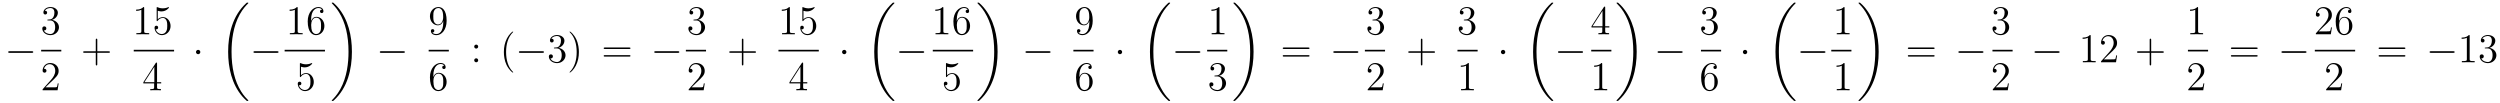 <?xml version='1.0'?>
<!-- This file was generated by dvisvgm 1.14.1 -->
<svg height='30pt' version='1.1' viewBox='0 -30 729 30' width='729pt' xmlns='http://www.w3.org/2000/svg' xmlns:xlink='http://www.w3.org/1999/xlink'>
<g id='page1'>
<g transform='matrix(1 0 0 1 -127 637)'>
<path d='M136.278 -651.589C136.481 -651.589 136.696 -651.589 136.696 -651.828C136.696 -652.068 136.481 -652.068 136.278 -652.068H129.811C129.608 -652.068 129.392 -652.068 129.392 -651.828C129.392 -651.589 129.608 -651.589 129.811 -651.589H136.278Z' fill-rule='evenodd'/>
<path d='M141.04 -661.292C140.836 -661.28 140.788 -661.267 140.788 -661.16C140.788 -661.041 140.848 -661.041 141.063 -661.041H141.613C142.629 -661.041 143.084 -660.204 143.084 -659.056C143.084 -657.49 142.271 -657.072 141.685 -657.072C141.111 -657.072 140.131 -657.347 139.784 -658.136C140.167 -658.076 140.513 -658.291 140.513 -658.721C140.513 -659.068 140.262 -659.307 139.928 -659.307C139.641 -659.307 139.33 -659.14 139.33 -658.686C139.33 -657.622 140.394 -656.749 141.721 -656.749C143.143 -656.749 144.195 -657.837 144.195 -659.044C144.195 -660.144 143.311 -661.005 142.163 -661.208C143.203 -661.507 143.873 -662.379 143.873 -663.312C143.873 -664.256 142.893 -664.949 141.733 -664.949C140.538 -664.949 139.653 -664.22 139.653 -663.348C139.653 -662.869 140.023 -662.774 140.203 -662.774C140.454 -662.774 140.741 -662.953 140.741 -663.312C140.741 -663.694 140.454 -663.862 140.191 -663.862C140.119 -663.862 140.095 -663.862 140.059 -663.85C140.513 -664.662 141.637 -664.662 141.697 -664.662C142.092 -664.662 142.868 -664.483 142.868 -663.312C142.868 -663.085 142.833 -662.415 142.486 -661.901C142.128 -661.375 141.721 -661.339 141.398 -661.327L141.04 -661.292Z' fill-rule='evenodd'/>
<path d='M139 -652H144.879V-652.48H139'/>
<path d='M144.1 -642.688H143.837C143.801 -642.485 143.705 -641.827 143.586 -641.636C143.502 -641.529 142.821 -641.529 142.462 -641.529H140.251C140.573 -641.804 141.303 -642.569 141.613 -642.856C143.43 -644.529 144.1 -645.151 144.1 -646.334C144.1 -647.709 143.012 -648.629 141.625 -648.629S139.426 -647.446 139.426 -646.418C139.426 -645.808 139.952 -645.808 139.988 -645.808C140.239 -645.808 140.549 -645.987 140.549 -646.37C140.549 -646.705 140.322 -646.932 139.988 -646.932C139.88 -646.932 139.856 -646.932 139.82 -646.92C140.048 -647.733 140.693 -648.283 141.47 -648.283C142.486 -648.283 143.108 -647.434 143.108 -646.334C143.108 -645.318 142.522 -644.433 141.841 -643.668L139.426 -640.967V-640.68H143.789L144.1 -642.688Z' fill-rule='evenodd'/>
<path d='M155.37 -651.601H158.669C158.836 -651.601 159.052 -651.601 159.052 -651.817C159.052 -652.044 158.848 -652.044 158.669 -652.044H155.37V-655.343C155.37 -655.51 155.37 -655.726 155.154 -655.726C154.928 -655.726 154.928 -655.522 154.928 -655.343V-652.044H151.628C151.461 -652.044 151.246 -652.044 151.246 -651.828C151.246 -651.601 151.449 -651.601 151.628 -651.601H154.928V-648.302C154.928 -648.135 154.928 -647.92 155.142 -647.92C155.37 -647.92 155.37 -648.123 155.37 -648.302V-651.601Z' fill-rule='evenodd'/>
<path d='M169.043 -664.662C169.043 -664.938 169.043 -664.949 168.804 -664.949C168.517 -664.627 167.919 -664.184 166.688 -664.184V-663.838C166.963 -663.838 167.56 -663.838 168.218 -664.148V-657.92C168.218 -657.49 168.182 -657.347 167.13 -657.347H166.76V-657C167.082 -657.024 168.242 -657.024 168.636 -657.024C169.031 -657.024 170.178 -657.024 170.501 -657V-657.347H170.131C169.079 -657.347 169.043 -657.49 169.043 -657.92V-664.662ZM173.01 -663.85C173.524 -663.682 173.942 -663.67 174.074 -663.67C175.425 -663.67 176.286 -664.662 176.286 -664.83C176.286 -664.878 176.262 -664.938 176.19 -664.938C176.166 -664.938 176.142 -664.938 176.034 -664.89C175.365 -664.603 174.791 -664.567 174.481 -664.567C173.691 -664.567 173.13 -664.806 172.902 -664.902C172.819 -664.938 172.795 -664.938 172.783 -664.938C172.687 -664.938 172.687 -664.866 172.687 -664.674V-661.124C172.687 -660.909 172.687 -660.837 172.831 -660.837C172.891 -660.837 172.902 -660.849 173.022 -660.993C173.357 -661.483 173.919 -661.77 174.516 -661.77C175.15 -661.77 175.461 -661.184 175.556 -660.981C175.76 -660.514 175.771 -659.929 175.771 -659.474C175.771 -659.02 175.771 -658.339 175.437 -657.801C175.174 -657.371 174.707 -657.072 174.181 -657.072C173.392 -657.072 172.616 -657.61 172.4 -658.482C172.46 -658.458 172.532 -658.447 172.592 -658.447C172.795 -658.447 173.118 -658.566 173.118 -658.972C173.118 -659.307 172.891 -659.498 172.592 -659.498C172.377 -659.498 172.066 -659.391 172.066 -658.925C172.066 -657.908 172.879 -656.749 174.206 -656.749C175.556 -656.749 176.74 -657.885 176.74 -659.403C176.74 -660.825 175.783 -662.009 174.528 -662.009C173.847 -662.009 173.321 -661.71 173.01 -661.375V-663.85Z' fill-rule='evenodd'/>
<path d='M166 -652H177.762V-652.48H166'/>
<path d='M172.795 -648.462C172.795 -648.689 172.795 -648.749 172.628 -648.749C172.533 -648.749 172.497 -648.749 172.401 -648.606L168.803 -643.023V-642.676H171.947V-641.588C171.947 -641.146 171.923 -641.027 171.05 -641.027H170.811V-640.68C171.086 -640.704 172.03 -640.704 172.365 -640.704S173.656 -640.704 173.931 -640.68V-641.027H173.692C172.831 -641.027 172.795 -641.146 172.795 -641.588V-642.676H174.003V-643.023H172.795V-648.462ZM172.007 -647.53V-643.023H169.102L172.007 -647.53Z' fill-rule='evenodd'/>
<path d='M185.415 -651.828C185.415 -652.175 185.128 -652.462 184.782 -652.462C184.435 -652.462 184.148 -652.175 184.148 -651.828C184.148 -651.482 184.435 -651.195 184.782 -651.195C185.128 -651.195 185.415 -651.482 185.415 -651.828Z' fill-rule='evenodd'/>
<path d='M199.408 -637.68C199.408 -637.728 199.384 -637.752 199.36 -637.788C198.918 -638.23 198.116 -639.031 197.316 -640.322C195.391 -643.406 194.519 -647.291 194.519 -651.893C194.519 -655.109 194.95 -659.257 196.921 -662.819C197.866 -664.517 198.846 -665.497 199.372 -666.023C199.408 -666.059 199.408 -666.083 199.408 -666.119C199.408 -666.238 199.324 -666.238 199.157 -666.238C198.989 -666.238 198.966 -666.238 198.786 -666.059C194.782 -662.413 193.526 -656.938 193.526 -651.905C193.526 -647.207 194.602 -642.473 197.639 -638.899C197.878 -638.624 198.332 -638.134 198.822 -637.704C198.966 -637.56 198.989 -637.56 199.157 -637.56C199.324 -637.56 199.408 -637.56 199.408 -637.68Z' fill-rule='evenodd'/>
<path d='M207.798 -651.589C208.001 -651.589 208.217 -651.589 208.217 -651.828C208.217 -652.068 208.001 -652.068 207.798 -652.068H201.331C201.127 -652.068 200.912 -652.068 200.912 -651.828C200.912 -651.589 201.127 -651.589 201.331 -651.589H207.798Z' fill-rule='evenodd'/>
<path d='M213.803 -664.662C213.803 -664.938 213.803 -664.949 213.564 -664.949C213.277 -664.627 212.68 -664.184 211.448 -664.184V-663.838C211.723 -663.838 212.321 -663.838 212.978 -664.148V-657.92C212.978 -657.49 212.942 -657.347 211.89 -657.347H211.519V-657C211.842 -657.024 213.002 -657.024 213.396 -657.024C213.791 -657.024 214.938 -657.024 215.261 -657V-657.347H214.891C213.839 -657.347 213.803 -657.49 213.803 -657.92V-664.662ZM217.71 -661.16C217.71 -664.184 219.18 -664.662 219.826 -664.662C220.256 -664.662 220.687 -664.531 220.914 -664.173C220.77 -664.173 220.316 -664.173 220.316 -663.682C220.316 -663.419 220.495 -663.192 220.806 -663.192C221.105 -663.192 221.309 -663.372 221.309 -663.718C221.309 -664.34 220.854 -664.949 219.815 -664.949C218.308 -664.949 216.73 -663.408 216.73 -660.777C216.73 -657.49 218.165 -656.749 219.18 -656.749C220.483 -656.749 221.596 -657.885 221.596 -659.439C221.596 -661.028 220.483 -662.092 219.288 -662.092C218.225 -662.092 217.83 -661.172 217.71 -660.837V-661.16ZM219.18 -657.072C218.428 -657.072 218.069 -657.741 217.961 -657.992C217.854 -658.303 217.734 -658.889 217.734 -659.726C217.734 -660.67 218.165 -661.853 219.24 -661.853C219.898 -661.853 220.244 -661.411 220.424 -661.005C220.615 -660.562 220.615 -659.965 220.615 -659.451C220.615 -658.841 220.615 -658.303 220.388 -657.849C220.088 -657.275 219.659 -657.072 219.18 -657.072Z' fill-rule='evenodd'/>
<path d='M210 -652H221.761V-652.48H210'/>
<path d='M214.77 -647.53C215.284 -647.362 215.702 -647.35 215.834 -647.35C217.186 -647.35 218.046 -648.342 218.046 -648.51C218.046 -648.558 218.022 -648.618 217.95 -648.618C217.926 -648.618 217.902 -648.618 217.794 -648.57C217.126 -648.283 216.551 -648.247 216.241 -648.247C215.452 -648.247 214.89 -648.486 214.662 -648.582C214.579 -648.618 214.555 -648.618 214.543 -648.618C214.447 -648.618 214.447 -648.546 214.447 -648.354V-644.804C214.447 -644.589 214.447 -644.517 214.591 -644.517C214.651 -644.517 214.662 -644.529 214.782 -644.673C215.117 -645.163 215.678 -645.45 216.276 -645.45C216.91 -645.45 217.22 -644.864 217.316 -644.661C217.519 -644.194 217.531 -643.609 217.531 -643.154C217.531 -642.7 217.531 -642.019 217.196 -641.481C216.934 -641.051 216.468 -640.752 215.941 -640.752C215.153 -640.752 214.375 -641.29 214.16 -642.162C214.22 -642.138 214.292 -642.127 214.352 -642.127C214.555 -642.127 214.878 -642.246 214.878 -642.652C214.878 -642.987 214.651 -643.178 214.352 -643.178C214.136 -643.178 213.826 -643.071 213.826 -642.605C213.826 -641.588 214.639 -640.429 215.965 -640.429C217.316 -640.429 218.5 -641.565 218.5 -643.083C218.5 -644.505 217.543 -645.689 216.288 -645.689C215.606 -645.689 215.081 -645.39 214.77 -645.055V-647.53Z' fill-rule='evenodd'/>
<path d='M229.62 -651.893C229.62 -656.591 228.544 -661.325 225.508 -664.899C225.269 -665.174 224.814 -665.664 224.324 -666.095C224.18 -666.238 224.156 -666.238 223.99 -666.238C223.846 -666.238 223.739 -666.238 223.739 -666.119C223.739 -666.071 223.787 -666.023 223.81 -665.999C224.228 -665.569 225.029 -664.768 225.83 -663.477C227.755 -660.393 228.628 -656.508 228.628 -651.905C228.628 -648.69 228.197 -644.542 226.225 -640.979C225.281 -639.282 224.288 -638.29 223.787 -637.788C223.762 -637.752 223.739 -637.716 223.739 -637.68C223.739 -637.56 223.846 -637.56 223.99 -637.56C224.156 -637.56 224.18 -637.56 224.36 -637.74C228.365 -641.386 229.62 -646.861 229.62 -651.893Z' fill-rule='evenodd'/>
<path d='M244.638 -651.589C244.841 -651.589 245.057 -651.589 245.057 -651.828C245.057 -652.068 244.841 -652.068 244.638 -652.068H238.171C237.967 -652.068 237.752 -652.068 237.752 -651.828C237.752 -651.589 237.967 -651.589 238.171 -651.589H244.638Z' fill-rule='evenodd'/>
<path d='M256.255 -660.479C256.255 -657.657 255 -657.072 254.282 -657.072C253.996 -657.072 253.362 -657.108 253.063 -657.526H253.135C253.219 -657.502 253.649 -657.574 253.649 -658.016C253.649 -658.279 253.47 -658.506 253.159 -658.506S252.656 -658.303 252.656 -657.992C252.656 -657.251 253.255 -656.749 254.294 -656.749C255.79 -656.749 257.236 -658.339 257.236 -660.933C257.236 -664.148 255.896 -664.949 254.845 -664.949C253.53 -664.949 252.37 -663.85 252.37 -662.272C252.37 -660.694 253.482 -659.618 254.677 -659.618C255.562 -659.618 256.016 -660.263 256.255 -660.873V-660.479ZM254.725 -659.857C253.972 -659.857 253.649 -660.467 253.542 -660.694C253.35 -661.148 253.35 -661.722 253.35 -662.26C253.35 -662.929 253.35 -663.503 253.661 -663.993C253.877 -664.316 254.2 -664.662 254.845 -664.662C255.526 -664.662 255.872 -664.065 255.992 -663.79C256.231 -663.204 256.231 -662.188 256.231 -662.009C256.231 -661.005 255.776 -659.857 254.725 -659.857Z' fill-rule='evenodd'/>
<path d='M252 -652H257.879V-652.48H252'/>
<path d='M253.35 -644.84C253.35 -647.864 254.821 -648.342 255.467 -648.342C255.896 -648.342 256.327 -648.211 256.554 -647.853C256.411 -647.853 255.956 -647.853 255.956 -647.362C255.956 -647.099 256.135 -646.872 256.446 -646.872C256.745 -646.872 256.949 -647.052 256.949 -647.398C256.949 -648.02 256.494 -648.629 255.455 -648.629C253.948 -648.629 252.37 -647.088 252.37 -644.457C252.37 -641.17 253.805 -640.429 254.821 -640.429C256.123 -640.429 257.236 -641.565 257.236 -643.119C257.236 -644.708 256.123 -645.772 254.928 -645.772C253.865 -645.772 253.47 -644.852 253.35 -644.517V-644.84ZM254.821 -640.752C254.068 -640.752 253.709 -641.421 253.601 -641.672C253.494 -641.983 253.374 -642.569 253.374 -643.406C253.374 -644.35 253.805 -645.533 254.881 -645.533C255.538 -645.533 255.884 -645.091 256.064 -644.685C256.255 -644.242 256.255 -643.645 256.255 -643.131C256.255 -642.521 256.255 -641.983 256.028 -641.529C255.73 -640.955 255.299 -640.752 254.821 -640.752Z' fill-rule='evenodd'/>
<path d='M266.44 -653.418C266.44 -653.741 266.165 -653.992 265.866 -653.992C265.519 -653.992 265.28 -653.717 265.28 -653.418C265.28 -653.06 265.579 -652.833 265.854 -652.833C266.177 -652.833 266.44 -653.084 266.44 -653.418ZM266.44 -649.426C266.44 -649.748 266.165 -650 265.866 -650C265.519 -650 265.28 -649.725 265.28 -649.426C265.28 -649.067 265.579 -648.84 265.854 -648.84C266.177 -648.84 266.44 -649.091 266.44 -649.426Z' fill-rule='evenodd'/>
<path d='M276.643 -645.935C276.643 -645.971 276.643 -645.995 276.44 -646.198C275.245 -647.406 274.576 -649.378 274.576 -651.817C274.576 -654.136 275.137 -656.132 276.524 -657.543C276.643 -657.65 276.643 -657.674 276.643 -657.71C276.643 -657.782 276.583 -657.806 276.535 -657.806C276.38 -657.806 275.4 -656.945 274.814 -655.773C274.205 -654.566 273.93 -653.287 273.93 -651.817C273.93 -650.752 274.097 -649.33 274.718 -648.051C275.424 -646.617 276.404 -645.839 276.535 -645.839C276.583 -645.839 276.643 -645.863 276.643 -645.935Z' fill-rule='evenodd'/>
<path d='M285.194 -651.589C285.398 -651.589 285.613 -651.589 285.613 -651.828C285.613 -652.068 285.398 -652.068 285.194 -652.068H278.728C278.525 -652.068 278.309 -652.068 278.309 -651.828C278.309 -651.589 278.525 -651.589 278.728 -651.589H285.194Z' fill-rule='evenodd'/>
<path d='M288.755 -653.132C288.552 -653.12 288.504 -653.107 288.504 -653C288.504 -652.881 288.564 -652.881 288.779 -652.881H289.328C290.345 -652.881 290.798 -652.044 290.798 -650.896C290.798 -649.33 289.986 -648.912 289.4 -648.912C288.827 -648.912 287.846 -649.187 287.5 -649.976C287.882 -649.916 288.228 -650.131 288.228 -650.561C288.228 -650.908 287.977 -651.147 287.642 -651.147C287.356 -651.147 287.045 -650.98 287.045 -650.526C287.045 -649.462 288.109 -648.589 289.436 -648.589C290.858 -648.589 291.911 -649.677 291.911 -650.884C291.911 -651.984 291.026 -652.845 289.878 -653.048C290.918 -653.347 291.588 -654.219 291.588 -655.152C291.588 -656.096 290.608 -656.789 289.448 -656.789C288.253 -656.789 287.368 -656.06 287.368 -655.188C287.368 -654.709 287.738 -654.614 287.918 -654.614C288.169 -654.614 288.456 -654.793 288.456 -655.152C288.456 -655.534 288.169 -655.702 287.906 -655.702C287.834 -655.702 287.81 -655.702 287.774 -655.69C288.228 -656.502 289.352 -656.502 289.412 -656.502C289.807 -656.502 290.584 -656.323 290.584 -655.152C290.584 -654.925 290.548 -654.255 290.201 -653.741C289.843 -653.215 289.436 -653.179 289.114 -653.167L288.755 -653.132ZM295.806 -651.817C295.806 -652.725 295.687 -654.207 295.018 -655.594C294.312 -657.028 293.332 -657.806 293.2 -657.806C293.153 -657.806 293.093 -657.782 293.093 -657.71C293.093 -657.674 293.093 -657.65 293.296 -657.447C294.491 -656.24 295.16 -654.267 295.16 -651.828C295.16 -649.509 294.599 -647.513 293.212 -646.102C293.093 -645.995 293.093 -645.971 293.093 -645.935C293.093 -645.863 293.153 -645.839 293.2 -645.839C293.356 -645.839 294.336 -646.7 294.922 -647.872C295.531 -649.091 295.806 -650.382 295.806 -651.817Z' fill-rule='evenodd'/>
<path d='M310.462 -652.713C310.628 -652.713 310.844 -652.713 310.844 -652.928C310.844 -653.155 310.642 -653.155 310.462 -653.155H303.421C303.253 -653.155 303.038 -653.155 303.038 -652.94C303.038 -652.713 303.241 -652.713 303.421 -652.713H310.462ZM310.462 -650.49C310.628 -650.49 310.844 -650.49 310.844 -650.705C310.844 -650.932 310.642 -650.932 310.462 -650.932H303.421C303.253 -650.932 303.038 -650.932 303.038 -650.717C303.038 -650.49 303.241 -650.49 303.421 -650.49H310.462Z' fill-rule='evenodd'/>
<path d='M324.667 -651.589C324.871 -651.589 325.086 -651.589 325.086 -651.828C325.086 -652.068 324.871 -652.068 324.667 -652.068H318.2C317.998 -652.068 317.782 -652.068 317.782 -651.828C317.782 -651.589 317.998 -651.589 318.2 -651.589H324.667Z' fill-rule='evenodd'/>
<path d='M329.44 -661.292C329.237 -661.28 329.189 -661.267 329.189 -661.16C329.189 -661.041 329.249 -661.041 329.464 -661.041H330.013C331.03 -661.041 331.483 -660.204 331.483 -659.056C331.483 -657.49 330.671 -657.072 330.085 -657.072C329.512 -657.072 328.531 -657.347 328.184 -658.136C328.567 -658.076 328.914 -658.291 328.914 -658.721C328.914 -659.068 328.662 -659.307 328.328 -659.307C328.04 -659.307 327.73 -659.14 327.73 -658.686C327.73 -657.622 328.794 -656.749 330.121 -656.749C331.543 -656.749 332.596 -657.837 332.596 -659.044C332.596 -660.144 331.711 -661.005 330.563 -661.208C331.603 -661.507 332.273 -662.379 332.273 -663.312C332.273 -664.256 331.292 -664.949 330.133 -664.949C328.938 -664.949 328.052 -664.22 328.052 -663.348C328.052 -662.869 328.423 -662.774 328.603 -662.774C328.854 -662.774 329.141 -662.953 329.141 -663.312C329.141 -663.694 328.854 -663.862 328.591 -663.862C328.519 -663.862 328.495 -663.862 328.459 -663.85C328.914 -664.662 330.037 -664.662 330.097 -664.662C330.492 -664.662 331.268 -664.483 331.268 -663.312C331.268 -663.085 331.232 -662.415 330.886 -661.901C330.528 -661.375 330.121 -661.339 329.798 -661.327L329.44 -661.292Z' fill-rule='evenodd'/>
<path d='M327 -652H332.879V-652.48H327'/>
<path d='M332.5 -642.688H332.237C332.201 -642.485 332.105 -641.827 331.986 -641.636C331.902 -641.529 331.22 -641.529 330.862 -641.529H328.651C328.974 -641.804 329.702 -642.569 330.013 -642.856C331.83 -644.529 332.5 -645.151 332.5 -646.334C332.5 -647.709 331.412 -648.629 330.025 -648.629C328.639 -648.629 327.826 -647.446 327.826 -646.418C327.826 -645.808 328.352 -645.808 328.387 -645.808C328.639 -645.808 328.949 -645.987 328.949 -646.37C328.949 -646.705 328.722 -646.932 328.387 -646.932C328.28 -646.932 328.256 -646.932 328.22 -646.92C328.447 -647.733 329.093 -648.283 329.87 -648.283C330.886 -648.283 331.507 -647.434 331.507 -646.334C331.507 -645.318 330.922 -644.433 330.241 -643.668L327.826 -640.967V-640.68H332.189L332.5 -642.688Z' fill-rule='evenodd'/>
<path d='M343.77 -651.601H347.069C347.237 -651.601 347.452 -651.601 347.452 -651.817C347.452 -652.044 347.249 -652.044 347.069 -652.044H343.77V-655.343C343.77 -655.51 343.77 -655.726 343.554 -655.726C343.327 -655.726 343.327 -655.522 343.327 -655.343V-652.044H340.028C339.86 -652.044 339.646 -652.044 339.646 -651.828C339.646 -651.601 339.848 -651.601 340.028 -651.601H343.327V-648.302C343.327 -648.135 343.327 -647.92 343.542 -647.92C343.77 -647.92 343.77 -648.123 343.77 -648.302V-651.601Z' fill-rule='evenodd'/>
<path d='M357.323 -664.662C357.323 -664.938 357.323 -664.949 357.084 -664.949C356.797 -664.627 356.2 -664.184 354.968 -664.184V-663.838C355.243 -663.838 355.841 -663.838 356.498 -664.148V-657.92C356.498 -657.49 356.462 -657.347 355.41 -657.347H355.039V-657C355.362 -657.024 356.522 -657.024 356.916 -657.024C357.311 -657.024 358.458 -657.024 358.781 -657V-657.347H358.411C357.359 -657.347 357.323 -657.49 357.323 -657.92V-664.662ZM361.29 -663.85C361.804 -663.682 362.222 -663.67 362.354 -663.67C363.704 -663.67 364.566 -664.662 364.566 -664.83C364.566 -664.878 364.542 -664.938 364.47 -664.938C364.446 -664.938 364.422 -664.938 364.314 -664.89C363.644 -664.603 363.071 -664.567 362.76 -664.567C361.972 -664.567 361.41 -664.806 361.182 -664.902C361.099 -664.938 361.075 -664.938 361.063 -664.938C360.967 -664.938 360.967 -664.866 360.967 -664.674V-661.124C360.967 -660.909 360.967 -660.837 361.111 -660.837C361.17 -660.837 361.182 -660.849 361.302 -660.993C361.637 -661.483 362.198 -661.77 362.796 -661.77C363.43 -661.77 363.74 -661.184 363.836 -660.981C364.039 -660.514 364.051 -659.929 364.051 -659.474C364.051 -659.02 364.051 -658.339 363.716 -657.801C363.454 -657.371 362.988 -657.072 362.461 -657.072C361.673 -657.072 360.895 -657.61 360.68 -658.482C360.74 -658.458 360.811 -658.447 360.871 -658.447C361.075 -658.447 361.398 -658.566 361.398 -658.972C361.398 -659.307 361.17 -659.498 360.871 -659.498C360.656 -659.498 360.346 -659.391 360.346 -658.925C360.346 -657.908 361.159 -656.749 362.485 -656.749C363.836 -656.749 365.02 -657.885 365.02 -659.403C365.02 -660.825 364.063 -662.009 362.808 -662.009C362.126 -662.009 361.601 -661.71 361.29 -661.375V-663.85Z' fill-rule='evenodd'/>
<path d='M354 -652H365.761V-652.48H354'/>
<path d='M361.195 -648.462C361.195 -648.689 361.195 -648.749 361.028 -648.749C360.932 -648.749 360.896 -648.749 360.8 -648.606L357.203 -643.023V-642.676H360.347V-641.588C360.347 -641.146 360.323 -641.027 359.45 -641.027H359.21V-640.68C359.486 -640.704 360.431 -640.704 360.766 -640.704C361.099 -640.704 362.057 -640.704 362.33 -640.68V-641.027H362.092C361.231 -641.027 361.195 -641.146 361.195 -641.588V-642.676H362.402V-643.023H361.195V-648.462ZM360.407 -647.53V-643.023H357.502L360.407 -647.53Z' fill-rule='evenodd'/>
<path d='M373.816 -651.828C373.816 -652.175 373.529 -652.462 373.182 -652.462C372.835 -652.462 372.548 -652.175 372.548 -651.828C372.548 -651.482 372.835 -651.195 373.182 -651.195C373.529 -651.195 373.816 -651.482 373.816 -651.828Z' fill-rule='evenodd'/>
<path d='M387.808 -637.68C387.808 -637.728 387.784 -637.752 387.76 -637.788C387.318 -638.23 386.516 -639.031 385.716 -640.322C383.791 -643.406 382.919 -647.291 382.919 -651.893C382.919 -655.109 383.35 -659.257 385.321 -662.819C386.266 -664.517 387.246 -665.497 387.772 -666.023C387.808 -666.059 387.808 -666.083 387.808 -666.119C387.808 -666.238 387.724 -666.238 387.557 -666.238C387.389 -666.238 387.366 -666.238 387.186 -666.059C383.182 -662.413 381.926 -656.938 381.926 -651.905C381.926 -647.207 383.002 -642.473 386.039 -638.899C386.278 -638.624 386.732 -638.134 387.222 -637.704C387.366 -637.56 387.389 -637.56 387.557 -637.56C387.724 -637.56 387.808 -637.56 387.808 -637.68Z' fill-rule='evenodd'/>
<path d='M396.078 -651.589C396.281 -651.589 396.497 -651.589 396.497 -651.828C396.497 -652.068 396.281 -652.068 396.078 -652.068H389.611C389.407 -652.068 389.192 -652.068 389.192 -651.828C389.192 -651.589 389.407 -651.589 389.611 -651.589H396.078Z' fill-rule='evenodd'/>
<path d='M402.083 -664.662C402.083 -664.938 402.083 -664.949 401.844 -664.949C401.557 -664.627 400.96 -664.184 399.728 -664.184V-663.838C400.003 -663.838 400.601 -663.838 401.258 -664.148V-657.92C401.258 -657.49 401.222 -657.347 400.17 -657.347H399.799V-657C400.122 -657.024 401.282 -657.024 401.676 -657.024C402.071 -657.024 403.218 -657.024 403.541 -657V-657.347H403.171C402.119 -657.347 402.083 -657.49 402.083 -657.92V-664.662ZM405.99 -661.16C405.99 -664.184 407.46 -664.662 408.106 -664.662C408.536 -664.662 408.967 -664.531 409.194 -664.173C409.05 -664.173 408.596 -664.173 408.596 -663.682C408.596 -663.419 408.775 -663.192 409.086 -663.192C409.385 -663.192 409.589 -663.372 409.589 -663.718C409.589 -664.34 409.134 -664.949 408.095 -664.949C406.588 -664.949 405.01 -663.408 405.01 -660.777C405.01 -657.49 406.445 -656.749 407.46 -656.749C408.763 -656.749 409.876 -657.885 409.876 -659.439C409.876 -661.028 408.763 -662.092 407.568 -662.092C406.505 -662.092 406.11 -661.172 405.99 -660.837V-661.16ZM407.46 -657.072C406.708 -657.072 406.349 -657.741 406.241 -657.992C406.134 -658.303 406.014 -658.889 406.014 -659.726C406.014 -660.67 406.445 -661.853 407.52 -661.853C408.178 -661.853 408.524 -661.411 408.704 -661.005C408.895 -660.562 408.895 -659.965 408.895 -659.451C408.895 -658.841 408.895 -658.303 408.668 -657.849C408.368 -657.275 407.939 -657.072 407.46 -657.072Z' fill-rule='evenodd'/>
<path d='M399 -652H410.761V-652.48H399'/>
<path d='M403.17 -647.53C403.684 -647.362 404.102 -647.35 404.234 -647.35C405.586 -647.35 406.446 -648.342 406.446 -648.51C406.446 -648.558 406.422 -648.618 406.35 -648.618C406.326 -648.618 406.302 -648.618 406.194 -648.57C405.526 -648.283 404.951 -648.247 404.641 -648.247C403.852 -648.247 403.29 -648.486 403.062 -648.582C402.979 -648.618 402.955 -648.618 402.943 -648.618C402.847 -648.618 402.847 -648.546 402.847 -648.354V-644.804C402.847 -644.589 402.847 -644.517 402.991 -644.517C403.051 -644.517 403.062 -644.529 403.182 -644.673C403.517 -645.163 404.078 -645.45 404.676 -645.45C405.31 -645.45 405.62 -644.864 405.716 -644.661C405.919 -644.194 405.931 -643.609 405.931 -643.154C405.931 -642.7 405.931 -642.019 405.596 -641.481C405.334 -641.051 404.868 -640.752 404.341 -640.752C403.553 -640.752 402.775 -641.29 402.56 -642.162C402.62 -642.138 402.692 -642.127 402.752 -642.127C402.955 -642.127 403.278 -642.246 403.278 -642.652C403.278 -642.987 403.051 -643.178 402.752 -643.178C402.536 -643.178 402.226 -643.071 402.226 -642.605C402.226 -641.588 403.039 -640.429 404.365 -640.429C405.716 -640.429 406.9 -641.565 406.9 -643.083C406.9 -644.505 405.943 -645.689 404.688 -645.689C404.006 -645.689 403.481 -645.39 403.17 -645.055V-647.53Z' fill-rule='evenodd'/>
<path d='M417.9 -651.893C417.9 -656.591 416.824 -661.325 413.788 -664.899C413.549 -665.174 413.094 -665.664 412.604 -666.095C412.46 -666.238 412.436 -666.238 412.27 -666.238C412.126 -666.238 412.019 -666.238 412.019 -666.119C412.019 -666.071 412.067 -666.023 412.09 -665.999C412.508 -665.569 413.309 -664.768 414.11 -663.477C416.035 -660.393 416.908 -656.508 416.908 -651.905C416.908 -648.69 416.477 -644.542 414.505 -640.979C413.561 -639.282 412.568 -638.29 412.067 -637.788C412.042 -637.752 412.019 -637.716 412.019 -637.68C412.019 -637.56 412.126 -637.56 412.27 -637.56C412.436 -637.56 412.46 -637.56 412.64 -637.74C416.645 -641.386 417.9 -646.861 417.9 -651.893Z' fill-rule='evenodd'/>
<path d='M432.918 -651.589C433.121 -651.589 433.337 -651.589 433.337 -651.828C433.337 -652.068 433.121 -652.068 432.918 -652.068H426.451C426.247 -652.068 426.032 -652.068 426.032 -651.828C426.032 -651.589 426.247 -651.589 426.451 -651.589H432.918Z' fill-rule='evenodd'/>
<path d='M444.655 -660.479C444.655 -657.657 443.4 -657.072 442.682 -657.072C442.396 -657.072 441.762 -657.108 441.463 -657.526H441.535C441.619 -657.502 442.049 -657.574 442.049 -658.016C442.049 -658.279 441.87 -658.506 441.559 -658.506C441.248 -658.506 441.056 -658.303 441.056 -657.992C441.056 -657.251 441.655 -656.749 442.694 -656.749C444.19 -656.749 445.636 -658.339 445.636 -660.933C445.636 -664.148 444.296 -664.949 443.245 -664.949C441.93 -664.949 440.77 -663.85 440.77 -662.272C440.77 -660.694 441.882 -659.618 443.077 -659.618C443.962 -659.618 444.416 -660.263 444.655 -660.873V-660.479ZM443.125 -659.857C442.372 -659.857 442.049 -660.467 441.942 -660.694C441.75 -661.148 441.75 -661.722 441.75 -662.26C441.75 -662.929 441.75 -663.503 442.061 -663.993C442.277 -664.316 442.6 -664.662 443.245 -664.662C443.926 -664.662 444.272 -664.065 444.392 -663.79C444.631 -663.204 444.631 -662.188 444.631 -662.009C444.631 -661.005 444.176 -659.857 443.125 -659.857Z' fill-rule='evenodd'/>
<path d='M440 -652H445.879V-652.48H440'/>
<path d='M441.75 -644.84C441.75 -647.864 443.221 -648.342 443.867 -648.342C444.296 -648.342 444.727 -648.211 444.954 -647.853C444.811 -647.853 444.356 -647.853 444.356 -647.362C444.356 -647.099 444.535 -646.872 444.846 -646.872C445.145 -646.872 445.349 -647.052 445.349 -647.398C445.349 -648.02 444.894 -648.629 443.855 -648.629C442.348 -648.629 440.77 -647.088 440.77 -644.457C440.77 -641.17 442.205 -640.429 443.221 -640.429C444.523 -640.429 445.636 -641.565 445.636 -643.119C445.636 -644.708 444.523 -645.772 443.328 -645.772C442.265 -645.772 441.87 -644.852 441.75 -644.517V-644.84ZM443.221 -640.752C442.468 -640.752 442.109 -641.421 442.001 -641.672C441.894 -641.983 441.774 -642.569 441.774 -643.406C441.774 -644.35 442.205 -645.533 443.281 -645.533C443.938 -645.533 444.284 -645.091 444.464 -644.685C444.655 -644.242 444.655 -643.645 444.655 -643.131C444.655 -642.521 444.655 -641.983 444.428 -641.529C444.13 -640.955 443.699 -640.752 443.221 -640.752Z' fill-rule='evenodd'/>
<path d='M454.216 -651.828C454.216 -652.175 453.929 -652.462 453.582 -652.462C453.235 -652.462 452.948 -652.175 452.948 -651.828C452.948 -651.482 453.235 -651.195 453.582 -651.195C453.929 -651.195 454.216 -651.482 454.216 -651.828Z' fill-rule='evenodd'/>
<path d='M468.208 -637.68C468.208 -637.728 468.184 -637.752 468.16 -637.788C467.718 -638.23 466.916 -639.031 466.116 -640.322C464.191 -643.406 463.319 -647.291 463.319 -651.893C463.319 -655.109 463.75 -659.257 465.721 -662.819C466.666 -664.517 467.646 -665.497 468.172 -666.023C468.208 -666.059 468.208 -666.083 468.208 -666.119C468.208 -666.238 468.124 -666.238 467.957 -666.238C467.789 -666.238 467.766 -666.238 467.586 -666.059C463.582 -662.413 462.326 -656.938 462.326 -651.905C462.326 -647.207 463.402 -642.473 466.439 -638.899C466.678 -638.624 467.132 -638.134 467.622 -637.704C467.766 -637.56 467.789 -637.56 467.957 -637.56C468.124 -637.56 468.208 -637.56 468.208 -637.68Z' fill-rule='evenodd'/>
<path d='M476.598 -651.589C476.801 -651.589 477.017 -651.589 477.017 -651.828C477.017 -652.068 476.801 -652.068 476.598 -652.068H470.131C469.927 -652.068 469.712 -652.068 469.712 -651.828C469.712 -651.589 469.927 -651.589 470.131 -651.589H476.598Z' fill-rule='evenodd'/>
<path d='M482.603 -664.662C482.603 -664.938 482.603 -664.949 482.364 -664.949C482.077 -664.627 481.48 -664.184 480.248 -664.184V-663.838C480.523 -663.838 481.121 -663.838 481.778 -664.148V-657.92C481.778 -657.49 481.742 -657.347 480.69 -657.347H480.319V-657C480.642 -657.024 481.802 -657.024 482.196 -657.024C482.591 -657.024 483.738 -657.024 484.061 -657V-657.347H483.691C482.639 -657.347 482.603 -657.49 482.603 -657.92V-664.662Z' fill-rule='evenodd'/>
<path d='M479 -652H484.879V-652.48H479'/>
<path d='M481.36 -644.972C481.157 -644.96 481.109 -644.947 481.109 -644.84C481.109 -644.721 481.169 -644.721 481.384 -644.721H481.933C482.95 -644.721 483.403 -643.884 483.403 -642.736C483.403 -641.17 482.591 -640.752 482.005 -640.752C481.432 -640.752 480.451 -641.027 480.104 -641.816C480.487 -641.756 480.834 -641.971 480.834 -642.401C480.834 -642.748 480.582 -642.987 480.248 -642.987C479.96 -642.987 479.65 -642.82 479.65 -642.366C479.65 -641.302 480.714 -640.429 482.041 -640.429C483.463 -640.429 484.516 -641.517 484.516 -642.724C484.516 -643.824 483.631 -644.685 482.483 -644.888C483.523 -645.187 484.193 -646.059 484.193 -646.992C484.193 -647.936 483.212 -648.629 482.053 -648.629C480.858 -648.629 479.972 -647.9 479.972 -647.028C479.972 -646.549 480.343 -646.454 480.523 -646.454C480.774 -646.454 481.061 -646.633 481.061 -646.992C481.061 -647.374 480.774 -647.542 480.511 -647.542C480.439 -647.542 480.415 -647.542 480.379 -647.53C480.834 -648.342 481.957 -648.342 482.017 -648.342C482.412 -648.342 483.188 -648.163 483.188 -646.992C483.188 -646.765 483.152 -646.095 482.806 -645.581C482.448 -645.055 482.041 -645.019 481.718 -645.007L481.36 -644.972Z' fill-rule='evenodd'/>
<path d='M492.54 -651.893C492.54 -656.591 491.464 -661.325 488.428 -664.899C488.189 -665.174 487.734 -665.664 487.244 -666.095C487.1 -666.238 487.076 -666.238 486.91 -666.238C486.766 -666.238 486.659 -666.238 486.659 -666.119C486.659 -666.071 486.707 -666.023 486.73 -665.999C487.148 -665.569 487.949 -664.768 488.75 -663.477C490.675 -660.393 491.548 -656.508 491.548 -651.905C491.548 -648.69 491.117 -644.542 489.145 -640.979C488.201 -639.282 487.208 -638.29 486.707 -637.788C486.682 -637.752 486.659 -637.716 486.659 -637.68C486.659 -637.56 486.766 -637.56 486.91 -637.56C487.076 -637.56 487.1 -637.56 487.28 -637.74C491.285 -641.386 492.54 -646.861 492.54 -651.893Z' fill-rule='evenodd'/>
<path d='M508.469 -652.713C508.637 -652.713 508.852 -652.713 508.852 -652.928C508.852 -653.155 508.649 -653.155 508.469 -653.155H501.428C501.26 -653.155 501.046 -653.155 501.046 -652.94C501.046 -652.713 501.248 -652.713 501.428 -652.713H508.469ZM508.469 -650.49C508.637 -650.49 508.852 -650.49 508.852 -650.705C508.852 -650.932 508.649 -650.932 508.469 -650.932H501.428C501.26 -650.932 501.046 -650.932 501.046 -650.717C501.046 -650.49 501.248 -650.49 501.428 -650.49H508.469Z' fill-rule='evenodd'/>
<path d='M522.676 -651.589C522.878 -651.589 523.093 -651.589 523.093 -651.828C523.093 -652.068 522.878 -652.068 522.676 -652.068H516.208C516.005 -652.068 515.789 -652.068 515.789 -651.828C515.789 -651.589 516.005 -651.589 516.208 -651.589H522.676Z' fill-rule='evenodd'/>
<path d='M527.44 -661.292C527.237 -661.28 527.189 -661.267 527.189 -661.16C527.189 -661.041 527.249 -661.041 527.464 -661.041H528.013C529.03 -661.041 529.483 -660.204 529.483 -659.056C529.483 -657.49 528.671 -657.072 528.085 -657.072C527.512 -657.072 526.531 -657.347 526.184 -658.136C526.567 -658.076 526.914 -658.291 526.914 -658.721C526.914 -659.068 526.662 -659.307 526.328 -659.307C526.04 -659.307 525.73 -659.14 525.73 -658.686C525.73 -657.622 526.794 -656.749 528.121 -656.749C529.543 -656.749 530.596 -657.837 530.596 -659.044C530.596 -660.144 529.711 -661.005 528.563 -661.208C529.603 -661.507 530.273 -662.379 530.273 -663.312C530.273 -664.256 529.292 -664.949 528.133 -664.949C526.938 -664.949 526.052 -664.22 526.052 -663.348C526.052 -662.869 526.423 -662.774 526.603 -662.774C526.854 -662.774 527.141 -662.953 527.141 -663.312C527.141 -663.694 526.854 -663.862 526.591 -663.862C526.519 -663.862 526.495 -663.862 526.459 -663.85C526.914 -664.662 528.037 -664.662 528.097 -664.662C528.492 -664.662 529.268 -664.483 529.268 -663.312C529.268 -663.085 529.232 -662.415 528.886 -661.901C528.528 -661.375 528.121 -661.339 527.798 -661.327L527.44 -661.292Z' fill-rule='evenodd'/>
<path d='M525 -652H530.879V-652.48H525'/>
<path d='M530.5 -642.688H530.237C530.201 -642.485 530.105 -641.827 529.986 -641.636C529.902 -641.529 529.22 -641.529 528.862 -641.529H526.651C526.974 -641.804 527.702 -642.569 528.013 -642.856C529.83 -644.529 530.5 -645.151 530.5 -646.334C530.5 -647.709 529.412 -648.629 528.025 -648.629C526.639 -648.629 525.826 -647.446 525.826 -646.418C525.826 -645.808 526.352 -645.808 526.387 -645.808C526.639 -645.808 526.949 -645.987 526.949 -646.37C526.949 -646.705 526.722 -646.932 526.387 -646.932C526.28 -646.932 526.256 -646.932 526.22 -646.92C526.447 -647.733 527.093 -648.283 527.87 -648.283C528.886 -648.283 529.507 -647.434 529.507 -646.334C529.507 -645.318 528.922 -644.433 528.241 -643.668L525.826 -640.967V-640.68H530.189L530.5 -642.688Z' fill-rule='evenodd'/>
<path d='M541.77 -651.601H545.069C545.237 -651.601 545.452 -651.601 545.452 -651.817C545.452 -652.044 545.249 -652.044 545.069 -652.044H541.77V-655.343C541.77 -655.51 541.77 -655.726 541.554 -655.726C541.327 -655.726 541.327 -655.522 541.327 -655.343V-652.044H538.028C537.86 -652.044 537.646 -652.044 537.646 -651.828C537.646 -651.601 537.848 -651.601 538.028 -651.601H541.327V-648.302C541.327 -648.135 541.327 -647.92 541.542 -647.92C541.77 -647.92 541.77 -648.123 541.77 -648.302V-651.601Z' fill-rule='evenodd'/>
<path d='M554.08 -661.292C553.877 -661.28 553.829 -661.267 553.829 -661.16C553.829 -661.041 553.889 -661.041 554.104 -661.041H554.653C555.67 -661.041 556.124 -660.204 556.124 -659.056C556.124 -657.49 555.311 -657.072 554.725 -657.072C554.152 -657.072 553.171 -657.347 552.824 -658.136C553.207 -658.076 553.554 -658.291 553.554 -658.721C553.554 -659.068 553.302 -659.307 552.968 -659.307C552.682 -659.307 552.37 -659.14 552.37 -658.686C552.37 -657.622 553.434 -656.749 554.761 -656.749C556.183 -656.749 557.236 -657.837 557.236 -659.044C557.236 -660.144 556.351 -661.005 555.203 -661.208C556.243 -661.507 556.913 -662.379 556.913 -663.312C556.913 -664.256 555.932 -664.949 554.773 -664.949C553.578 -664.949 552.692 -664.22 552.692 -663.348C552.692 -662.869 553.063 -662.774 553.243 -662.774C553.494 -662.774 553.781 -662.953 553.781 -663.312C553.781 -663.694 553.494 -663.862 553.231 -663.862C553.159 -663.862 553.135 -663.862 553.099 -663.85C553.554 -664.662 554.677 -664.662 554.737 -664.662C555.132 -664.662 555.908 -664.483 555.908 -663.312C555.908 -663.085 555.872 -662.415 555.526 -661.901C555.168 -661.375 554.761 -661.339 554.438 -661.327L554.08 -661.292Z' fill-rule='evenodd'/>
<path d='M552 -652H557.879V-652.48H552'/>
<path d='M555.323 -648.342C555.323 -648.618 555.323 -648.629 555.084 -648.629C554.797 -648.307 554.2 -647.864 552.968 -647.864V-647.518C553.243 -647.518 553.841 -647.518 554.498 -647.828V-641.6C554.498 -641.17 554.462 -641.027 553.41 -641.027H553.039V-640.68C553.362 -640.704 554.522 -640.704 554.916 -640.704C555.311 -640.704 556.458 -640.704 556.781 -640.68V-641.027H556.411C555.359 -641.027 555.323 -641.17 555.323 -641.6V-648.342Z' fill-rule='evenodd'/>
<path d='M565.936 -651.828C565.936 -652.175 565.649 -652.462 565.302 -652.462C564.955 -652.462 564.668 -652.175 564.668 -651.828C564.668 -651.482 564.955 -651.195 565.302 -651.195C565.649 -651.195 565.936 -651.482 565.936 -651.828Z' fill-rule='evenodd'/>
<path d='M579.928 -637.68C579.928 -637.728 579.904 -637.752 579.88 -637.788C579.438 -638.23 578.636 -639.031 577.836 -640.322C575.911 -643.406 575.039 -647.291 575.039 -651.893C575.039 -655.109 575.47 -659.257 577.441 -662.819C578.386 -664.517 579.366 -665.497 579.892 -666.023C579.928 -666.059 579.928 -666.083 579.928 -666.119C579.928 -666.238 579.844 -666.238 579.677 -666.238C579.509 -666.238 579.486 -666.238 579.306 -666.059C575.302 -662.413 574.046 -656.938 574.046 -651.905C574.046 -647.207 575.123 -642.473 578.159 -638.899C578.398 -638.624 578.852 -638.134 579.342 -637.704C579.486 -637.56 579.509 -637.56 579.677 -637.56C579.844 -637.56 579.928 -637.56 579.928 -637.68Z' fill-rule='evenodd'/>
<path d='M588.198 -651.589C588.401 -651.589 588.616 -651.589 588.616 -651.828C588.616 -652.068 588.401 -652.068 588.198 -652.068H581.73C581.527 -652.068 581.312 -652.068 581.312 -651.828C581.312 -651.589 581.527 -651.589 581.73 -651.589H588.198Z' fill-rule='evenodd'/>
<path d='M595.075 -664.782C595.075 -665.009 595.075 -665.069 594.908 -665.069C594.812 -665.069 594.776 -665.069 594.68 -664.926L591.083 -659.343V-658.996H594.227V-657.908C594.227 -657.466 594.203 -657.347 593.33 -657.347H593.09V-657C593.366 -657.024 594.311 -657.024 594.646 -657.024C594.979 -657.024 595.937 -657.024 596.21 -657V-657.347H595.972C595.111 -657.347 595.075 -657.466 595.075 -657.908V-658.996H596.282V-659.343H595.075V-664.782ZM594.287 -663.85V-659.343H591.382L594.287 -663.85Z' fill-rule='evenodd'/>
<path d='M591 -652H596.879V-652.48H591'/>
<path d='M594.203 -648.342C594.203 -648.618 594.203 -648.629 593.964 -648.629C593.677 -648.307 593.08 -647.864 591.847 -647.864V-647.518C592.123 -647.518 592.721 -647.518 593.377 -647.828V-641.6C593.377 -641.17 593.342 -641.027 592.29 -641.027H591.919V-640.68C592.242 -640.704 593.402 -640.704 593.796 -640.704C594.191 -640.704 595.338 -640.704 595.661 -640.68V-641.027H595.291C594.239 -641.027 594.203 -641.17 594.203 -641.6V-648.342Z' fill-rule='evenodd'/>
<path d='M604.26 -651.893C604.26 -656.591 603.184 -661.325 600.148 -664.899C599.909 -665.174 599.454 -665.664 598.964 -666.095C598.82 -666.238 598.796 -666.238 598.63 -666.238C598.486 -666.238 598.379 -666.238 598.379 -666.119C598.379 -666.071 598.427 -666.023 598.45 -665.999C598.868 -665.569 599.669 -664.768 600.47 -663.477C602.395 -660.393 603.268 -656.508 603.268 -651.905C603.268 -648.69 602.837 -644.542 600.865 -640.979C599.921 -639.282 598.928 -638.29 598.427 -637.788C598.403 -637.752 598.379 -637.716 598.379 -637.68C598.379 -637.56 598.486 -637.56 598.63 -637.56C598.796 -637.56 598.82 -637.56 599 -637.74C603.005 -641.386 604.26 -646.861 604.26 -651.893Z' fill-rule='evenodd'/>
<path d='M617.238 -651.589C617.441 -651.589 617.657 -651.589 617.657 -651.828C617.657 -652.068 617.441 -652.068 617.238 -652.068H610.771C610.567 -652.068 610.352 -652.068 610.352 -651.828C610.352 -651.589 610.567 -651.589 610.771 -651.589H617.238Z' fill-rule='evenodd'/>
<path d='M624.76 -661.292C624.557 -661.28 624.509 -661.267 624.509 -661.16C624.509 -661.041 624.569 -661.041 624.784 -661.041H625.333C626.35 -661.041 626.803 -660.204 626.803 -659.056C626.803 -657.49 625.991 -657.072 625.405 -657.072C624.832 -657.072 623.851 -657.347 623.504 -658.136C623.887 -658.076 624.234 -658.291 624.234 -658.721C624.234 -659.068 623.982 -659.307 623.647 -659.307C623.36 -659.307 623.05 -659.14 623.05 -658.686C623.05 -657.622 624.114 -656.749 625.441 -656.749C626.863 -656.749 627.916 -657.837 627.916 -659.044C627.916 -660.144 627.031 -661.005 625.883 -661.208C626.923 -661.507 627.593 -662.379 627.593 -663.312C627.593 -664.256 626.612 -664.949 625.453 -664.949C624.258 -664.949 623.372 -664.22 623.372 -663.348C623.372 -662.869 623.743 -662.774 623.923 -662.774C624.174 -662.774 624.461 -662.953 624.461 -663.312C624.461 -663.694 624.174 -663.862 623.911 -663.862C623.839 -663.862 623.815 -663.862 623.779 -663.85C624.234 -664.662 625.357 -664.662 625.417 -664.662C625.812 -664.662 626.588 -664.483 626.588 -663.312C626.588 -663.085 626.552 -662.415 626.206 -661.901C625.848 -661.375 625.441 -661.339 625.118 -661.327L624.76 -661.292Z' fill-rule='evenodd'/>
<path d='M623 -652H628.879V-652.48H623'/>
<path d='M624.03 -644.84C624.03 -647.864 625.501 -648.342 626.147 -648.342C626.576 -648.342 627.007 -648.211 627.234 -647.853C627.091 -647.853 626.636 -647.853 626.636 -647.362C626.636 -647.099 626.815 -646.872 627.126 -646.872C627.425 -646.872 627.629 -647.052 627.629 -647.398C627.629 -648.02 627.174 -648.629 626.135 -648.629C624.628 -648.629 623.05 -647.088 623.05 -644.457C623.05 -641.17 624.485 -640.429 625.501 -640.429C626.803 -640.429 627.916 -641.565 627.916 -643.119C627.916 -644.708 626.803 -645.772 625.608 -645.772C624.545 -645.772 624.15 -644.852 624.03 -644.517V-644.84ZM625.501 -640.752C624.748 -640.752 624.389 -641.421 624.281 -641.672C624.174 -641.983 624.054 -642.569 624.054 -643.406C624.054 -644.35 624.485 -645.533 625.561 -645.533C626.218 -645.533 626.564 -645.091 626.744 -644.685C626.935 -644.242 626.935 -643.645 626.935 -643.131C626.935 -642.521 626.935 -641.983 626.708 -641.529C626.41 -640.955 625.979 -640.752 625.501 -640.752Z' fill-rule='evenodd'/>
<path d='M636.496 -651.828C636.496 -652.175 636.209 -652.462 635.862 -652.462S635.228 -652.175 635.228 -651.828C635.228 -651.482 635.515 -651.195 635.862 -651.195S636.496 -651.482 636.496 -651.828Z' fill-rule='evenodd'/>
<path d='M650.608 -637.68C650.608 -637.728 650.584 -637.752 650.56 -637.788C650.118 -638.23 649.316 -639.031 648.516 -640.322C646.591 -643.406 645.719 -647.291 645.719 -651.893C645.719 -655.109 646.15 -659.257 648.121 -662.819C649.066 -664.517 650.046 -665.497 650.572 -666.023C650.608 -666.059 650.608 -666.083 650.608 -666.119C650.608 -666.238 650.524 -666.238 650.357 -666.238C650.189 -666.238 650.166 -666.238 649.986 -666.059C645.982 -662.413 644.726 -656.938 644.726 -651.905C644.726 -647.207 645.803 -642.473 648.839 -638.899C649.078 -638.624 649.532 -638.134 650.022 -637.704C650.166 -637.56 650.189 -637.56 650.357 -637.56C650.524 -637.56 650.608 -637.56 650.608 -637.68Z' fill-rule='evenodd'/>
<path d='M658.878 -651.589C659.081 -651.589 659.297 -651.589 659.297 -651.828C659.297 -652.068 659.081 -652.068 658.878 -652.068H652.411C652.207 -652.068 651.992 -652.068 651.992 -651.828C651.992 -651.589 652.207 -651.589 652.411 -651.589H658.878Z' fill-rule='evenodd'/>
<path d='M664.883 -664.662C664.883 -664.938 664.883 -664.949 664.644 -664.949C664.357 -664.627 663.76 -664.184 662.527 -664.184V-663.838C662.803 -663.838 663.401 -663.838 664.057 -664.148V-657.92C664.057 -657.49 664.022 -657.347 662.97 -657.347H662.599V-657C662.922 -657.024 664.082 -657.024 664.476 -657.024C664.871 -657.024 666.018 -657.024 666.341 -657V-657.347H665.971C664.919 -657.347 664.883 -657.49 664.883 -657.92V-664.662Z' fill-rule='evenodd'/>
<path d='M661 -652H666.878V-652.48H661'/>
<path d='M664.883 -648.342C664.883 -648.618 664.883 -648.629 664.644 -648.629C664.357 -648.307 663.76 -647.864 662.527 -647.864V-647.518C662.803 -647.518 663.401 -647.518 664.057 -647.828V-641.6C664.057 -641.17 664.022 -641.027 662.97 -641.027H662.599V-640.68C662.922 -640.704 664.082 -640.704 664.476 -640.704C664.871 -640.704 666.018 -640.704 666.341 -640.68V-641.027H665.971C664.919 -641.027 664.883 -641.17 664.883 -641.6V-648.342Z' fill-rule='evenodd'/>
<path d='M674.82 -651.893C674.82 -656.591 673.744 -661.325 670.708 -664.899C670.469 -665.174 670.014 -665.664 669.524 -666.095C669.38 -666.238 669.356 -666.238 669.19 -666.238C669.046 -666.238 668.939 -666.238 668.939 -666.119C668.939 -666.071 668.987 -666.023 669.01 -665.999C669.428 -665.569 670.229 -664.768 671.03 -663.477C672.955 -660.393 673.828 -656.508 673.828 -651.905C673.828 -648.69 673.397 -644.542 671.425 -640.979C670.481 -639.282 669.488 -638.29 668.987 -637.788C668.963 -637.752 668.939 -637.716 668.939 -637.68C668.939 -637.56 669.046 -637.56 669.19 -637.56C669.356 -637.56 669.38 -637.56 669.56 -637.74C673.565 -641.386 674.82 -646.861 674.82 -651.893Z' fill-rule='evenodd'/>
<path d='M690.749 -652.713C690.917 -652.713 691.132 -652.713 691.132 -652.928C691.132 -653.155 690.929 -653.155 690.749 -653.155H683.708C683.54 -653.155 683.326 -653.155 683.326 -652.94C683.326 -652.713 683.528 -652.713 683.708 -652.713H690.749ZM690.749 -650.49C690.917 -650.49 691.132 -650.49 691.132 -650.705C691.132 -650.932 690.929 -650.932 690.749 -650.932H683.708C683.54 -650.932 683.326 -650.932 683.326 -650.717C683.326 -650.49 683.528 -650.49 683.708 -650.49H690.749Z' fill-rule='evenodd'/>
<path d='M704.956 -651.589C705.158 -651.589 705.373 -651.589 705.373 -651.828C705.373 -652.068 705.158 -652.068 704.956 -652.068H698.488C698.285 -652.068 698.069 -652.068 698.069 -651.828C698.069 -651.589 698.285 -651.589 698.488 -651.589H704.956Z' fill-rule='evenodd'/>
<path d='M709.72 -661.292C709.517 -661.28 709.469 -661.267 709.469 -661.16C709.469 -661.041 709.529 -661.041 709.744 -661.041H710.293C711.31 -661.041 711.763 -660.204 711.763 -659.056C711.763 -657.49 710.951 -657.072 710.365 -657.072C709.792 -657.072 708.811 -657.347 708.464 -658.136C708.847 -658.076 709.194 -658.291 709.194 -658.721C709.194 -659.068 708.942 -659.307 708.607 -659.307C708.32 -659.307 708.01 -659.14 708.01 -658.686C708.01 -657.622 709.074 -656.749 710.401 -656.749C711.823 -656.749 712.876 -657.837 712.876 -659.044C712.876 -660.144 711.991 -661.005 710.843 -661.208C711.883 -661.507 712.553 -662.379 712.553 -663.312C712.553 -664.256 711.572 -664.949 710.413 -664.949C709.218 -664.949 708.332 -664.22 708.332 -663.348C708.332 -662.869 708.703 -662.774 708.883 -662.774C709.134 -662.774 709.421 -662.953 709.421 -663.312C709.421 -663.694 709.134 -663.862 708.871 -663.862C708.799 -663.862 708.775 -663.862 708.739 -663.85C709.194 -664.662 710.317 -664.662 710.377 -664.662C710.772 -664.662 711.548 -664.483 711.548 -663.312C711.548 -663.085 711.512 -662.415 711.166 -661.901C710.808 -661.375 710.401 -661.339 710.078 -661.327L709.72 -661.292Z' fill-rule='evenodd'/>
<path d='M708 -652H713.879V-652.48H708'/>
<path d='M712.78 -642.688H712.517C712.481 -642.485 712.385 -641.827 712.266 -641.636C712.182 -641.529 711.5 -641.529 711.143 -641.529H708.931C709.254 -641.804 709.982 -642.569 710.293 -642.856C712.11 -644.529 712.78 -645.151 712.78 -646.334C712.78 -647.709 711.692 -648.629 710.305 -648.629C708.919 -648.629 708.106 -647.446 708.106 -646.418C708.106 -645.808 708.632 -645.808 708.667 -645.808C708.919 -645.808 709.229 -645.987 709.229 -646.37C709.229 -646.705 709.002 -646.932 708.667 -646.932C708.56 -646.932 708.536 -646.932 708.5 -646.92C708.727 -647.733 709.373 -648.283 710.15 -648.283C711.166 -648.283 711.787 -647.434 711.787 -646.334C711.787 -645.318 711.202 -644.433 710.521 -643.668L708.106 -640.967V-640.68H712.469L712.78 -642.688Z' fill-rule='evenodd'/>
<path d='M727.158 -651.589C727.361 -651.589 727.577 -651.589 727.577 -651.828C727.577 -652.068 727.361 -652.068 727.158 -652.068H720.691C720.487 -652.068 720.272 -652.068 720.272 -651.828C720.272 -651.589 720.487 -651.589 720.691 -651.589H727.158Z' fill-rule='evenodd'/>
<path d='M736.642 -656.502C736.642 -656.778 736.642 -656.789 736.402 -656.789C736.115 -656.467 735.517 -656.024 734.286 -656.024V-655.678C734.561 -655.678 735.158 -655.678 735.816 -655.988V-649.76C735.816 -649.33 735.78 -649.187 734.729 -649.187H734.358V-648.84C734.681 -648.864 735.84 -648.864 736.235 -648.864C736.63 -648.864 737.777 -648.864 738.1 -648.84V-649.187H737.729C736.678 -649.187 736.642 -649.33 736.642 -649.76V-656.502ZM744.338 -650.848H744.076C744.04 -650.645 743.944 -649.987 743.824 -649.796C743.741 -649.689 743.059 -649.689 742.7 -649.689H740.489C740.812 -649.964 741.541 -650.729 741.852 -651.016C743.669 -652.689 744.338 -653.311 744.338 -654.494C744.338 -655.869 743.25 -656.789 741.864 -656.789C740.477 -656.789 739.664 -655.606 739.664 -654.578C739.664 -653.968 740.19 -653.968 740.226 -653.968C740.477 -653.968 740.788 -654.147 740.788 -654.53C740.788 -654.865 740.561 -655.092 740.226 -655.092C740.118 -655.092 740.094 -655.092 740.058 -655.08C740.286 -655.893 740.932 -656.443 741.708 -656.443C742.724 -656.443 743.346 -655.594 743.346 -654.494C743.346 -653.478 742.76 -652.593 742.079 -651.828L739.664 -649.127V-648.84H744.028L744.338 -650.848Z' fill-rule='evenodd'/>
<path d='M754.285 -651.601H757.585C757.752 -651.601 757.968 -651.601 757.968 -651.817C757.968 -652.044 757.764 -652.044 757.585 -652.044H754.285V-655.343C754.285 -655.51 754.285 -655.726 754.07 -655.726C753.844 -655.726 753.844 -655.522 753.844 -655.343V-652.044H750.545C750.377 -652.044 750.162 -652.044 750.162 -651.828C750.162 -651.601 750.365 -651.601 750.545 -651.601H753.844V-648.302C753.844 -648.135 753.844 -647.92 754.058 -647.92C754.285 -647.92 754.285 -648.123 754.285 -648.302V-651.601Z' fill-rule='evenodd'/>
<path d='M767.963 -664.662C767.963 -664.938 767.963 -664.949 767.724 -664.949C767.437 -664.627 766.84 -664.184 765.607 -664.184V-663.838C765.883 -663.838 766.481 -663.838 767.137 -664.148V-657.92C767.137 -657.49 767.102 -657.347 766.05 -657.347H765.679V-657C766.002 -657.024 767.162 -657.024 767.556 -657.024C767.951 -657.024 769.098 -657.024 769.421 -657V-657.347H769.051C767.999 -657.347 767.963 -657.49 767.963 -657.92V-664.662Z' fill-rule='evenodd'/>
<path d='M765 -652H770.879V-652.48H765'/>
<path d='M769.78 -642.688H769.517C769.481 -642.485 769.385 -641.827 769.266 -641.636C769.182 -641.529 768.5 -641.529 768.143 -641.529H765.931C766.254 -641.804 766.982 -642.569 767.293 -642.856C769.11 -644.529 769.78 -645.151 769.78 -646.334C769.78 -647.709 768.692 -648.629 767.305 -648.629C765.919 -648.629 765.106 -647.446 765.106 -646.418C765.106 -645.808 765.632 -645.808 765.667 -645.808C765.919 -645.808 766.229 -645.987 766.229 -646.37C766.229 -646.705 766.002 -646.932 765.667 -646.932C765.56 -646.932 765.536 -646.932 765.5 -646.92C765.727 -647.733 766.373 -648.283 767.15 -648.283C768.166 -648.283 768.787 -647.434 768.787 -646.334C768.787 -645.318 768.202 -644.433 767.521 -643.668L765.106 -640.967V-640.68H769.469L769.78 -642.688Z' fill-rule='evenodd'/>
<path d='M784.949 -652.713C785.117 -652.713 785.332 -652.713 785.332 -652.928C785.332 -653.155 785.129 -653.155 784.949 -653.155H777.908C777.74 -653.155 777.526 -653.155 777.526 -652.94C777.526 -652.713 777.728 -652.713 777.908 -652.713H784.949ZM784.949 -650.49C785.117 -650.49 785.332 -650.49 785.332 -650.705C785.332 -650.932 785.129 -650.932 784.949 -650.932H777.908C777.74 -650.932 777.526 -650.932 777.526 -650.717C777.526 -650.49 777.728 -650.49 777.908 -650.49H784.949Z' fill-rule='evenodd'/>
<path d='M799.154 -651.589C799.358 -651.589 799.573 -651.589 799.573 -651.828C799.573 -652.068 799.358 -652.068 799.154 -652.068H792.688C792.485 -652.068 792.269 -652.068 792.269 -651.828C792.269 -651.589 792.485 -651.589 792.688 -651.589H799.154Z' fill-rule='evenodd'/>
<path d='M806.98 -659.008H806.717C806.681 -658.805 806.585 -658.147 806.466 -657.956C806.382 -657.849 805.7 -657.849 805.343 -657.849H803.131C803.454 -658.124 804.182 -658.889 804.493 -659.176C806.31 -660.849 806.98 -661.471 806.98 -662.654C806.98 -664.029 805.892 -664.949 804.505 -664.949C803.119 -664.949 802.306 -663.766 802.306 -662.738C802.306 -662.128 802.832 -662.128 802.867 -662.128C803.119 -662.128 803.429 -662.307 803.429 -662.69C803.429 -663.025 803.202 -663.252 802.867 -663.252C802.76 -663.252 802.736 -663.252 802.7 -663.24C802.927 -664.053 803.573 -664.603 804.35 -664.603C805.366 -664.603 805.987 -663.754 805.987 -662.654C805.987 -661.638 805.402 -660.753 804.721 -659.988L802.306 -657.287V-657H806.669L806.98 -659.008ZM809.07 -661.16C809.07 -664.184 810.54 -664.662 811.186 -664.662C811.616 -664.662 812.047 -664.531 812.274 -664.173C812.13 -664.173 811.676 -664.173 811.676 -663.682C811.676 -663.419 811.855 -663.192 812.166 -663.192C812.465 -663.192 812.669 -663.372 812.669 -663.718C812.669 -664.34 812.214 -664.949 811.175 -664.949C809.668 -664.949 808.09 -663.408 808.09 -660.777C808.09 -657.49 809.525 -656.749 810.54 -656.749C811.843 -656.749 812.956 -657.885 812.956 -659.439C812.956 -661.028 811.843 -662.092 810.648 -662.092C809.585 -662.092 809.19 -661.172 809.07 -660.837V-661.16ZM810.54 -657.072C809.788 -657.072 809.429 -657.741 809.321 -657.992C809.214 -658.303 809.094 -658.889 809.094 -659.726C809.094 -660.67 809.525 -661.853 810.6 -661.853C811.258 -661.853 811.604 -661.411 811.784 -661.005C811.975 -660.562 811.975 -659.965 811.975 -659.451C811.975 -658.841 811.975 -658.303 811.748 -657.849C811.448 -657.275 811.019 -657.072 810.54 -657.072Z' fill-rule='evenodd'/>
<path d='M802 -652H813.762V-652.48H802'/>
<path d='M809.98 -642.688H809.717C809.681 -642.485 809.585 -641.827 809.466 -641.636C809.382 -641.529 808.7 -641.529 808.343 -641.529H806.131C806.454 -641.804 807.182 -642.569 807.493 -642.856C809.31 -644.529 809.98 -645.151 809.98 -646.334C809.98 -647.709 808.892 -648.629 807.505 -648.629C806.119 -648.629 805.306 -647.446 805.306 -646.418C805.306 -645.808 805.832 -645.808 805.867 -645.808C806.119 -645.808 806.429 -645.987 806.429 -646.37C806.429 -646.705 806.202 -646.932 805.867 -646.932C805.76 -646.932 805.736 -646.932 805.7 -646.92C805.927 -647.733 806.573 -648.283 807.35 -648.283C808.366 -648.283 808.987 -647.434 808.987 -646.334C808.987 -645.318 808.402 -644.433 807.721 -643.668L805.306 -640.967V-640.68H809.669L809.98 -642.688Z' fill-rule='evenodd'/>
<path d='M828.029 -652.713C828.197 -652.713 828.412 -652.713 828.412 -652.928C828.412 -653.155 828.209 -653.155 828.029 -653.155H820.988C820.82 -653.155 820.606 -653.155 820.606 -652.94C820.606 -652.713 820.808 -652.713 820.988 -652.713H828.029ZM828.029 -650.49C828.197 -650.49 828.412 -650.49 828.412 -650.705C828.412 -650.932 828.209 -650.932 828.029 -650.932H820.988C820.82 -650.932 820.606 -650.932 820.606 -650.717C820.606 -650.49 820.808 -650.49 820.988 -650.49H828.029Z' fill-rule='evenodd'/>
<path d='M842.354 -651.589C842.558 -651.589 842.773 -651.589 842.773 -651.828C842.773 -652.068 842.558 -652.068 842.354 -652.068H835.888C835.685 -652.068 835.469 -652.068 835.469 -651.828C835.469 -651.589 835.685 -651.589 835.888 -651.589H842.354Z' fill-rule='evenodd'/>
<path d='M847.158 -656.502C847.158 -656.778 847.158 -656.789 846.919 -656.789C846.632 -656.467 846.035 -656.024 844.804 -656.024V-655.678C845.078 -655.678 845.676 -655.678 846.334 -655.988V-649.76C846.334 -649.33 846.298 -649.187 845.245 -649.187H844.876V-648.84C845.197 -648.864 846.358 -648.864 846.751 -648.864C847.146 -648.864 848.294 -648.864 848.617 -648.84V-649.187H848.246C847.194 -649.187 847.158 -649.33 847.158 -649.76V-656.502ZM851.795 -653.132C851.592 -653.12 851.544 -653.107 851.544 -653C851.544 -652.881 851.604 -652.881 851.819 -652.881H852.368C853.385 -652.881 853.84 -652.044 853.84 -650.896C853.84 -649.33 853.026 -648.912 852.44 -648.912C851.867 -648.912 850.886 -649.187 850.54 -649.976C850.922 -649.916 851.269 -650.131 851.269 -650.561C851.269 -650.908 851.017 -651.147 850.684 -651.147C850.397 -651.147 850.085 -650.98 850.085 -650.526C850.085 -649.462 851.149 -648.589 852.476 -648.589C853.898 -648.589 854.951 -649.677 854.951 -650.884C854.951 -651.984 854.066 -652.845 852.918 -653.048C853.958 -653.347 854.628 -654.219 854.628 -655.152C854.628 -656.096 853.648 -656.789 852.488 -656.789C851.293 -656.789 850.408 -656.06 850.408 -655.188C850.408 -654.709 850.778 -654.614 850.958 -654.614C851.209 -654.614 851.496 -654.793 851.496 -655.152C851.496 -655.534 851.209 -655.702 850.946 -655.702C850.874 -655.702 850.85 -655.702 850.814 -655.69C851.269 -656.502 852.392 -656.502 852.452 -656.502C852.847 -656.502 853.624 -656.323 853.624 -655.152C853.624 -654.925 853.588 -654.255 853.241 -653.741C852.883 -653.215 852.476 -653.179 852.154 -653.167L851.795 -653.132Z' fill-rule='evenodd'/>
</g>
</g>
</svg>

